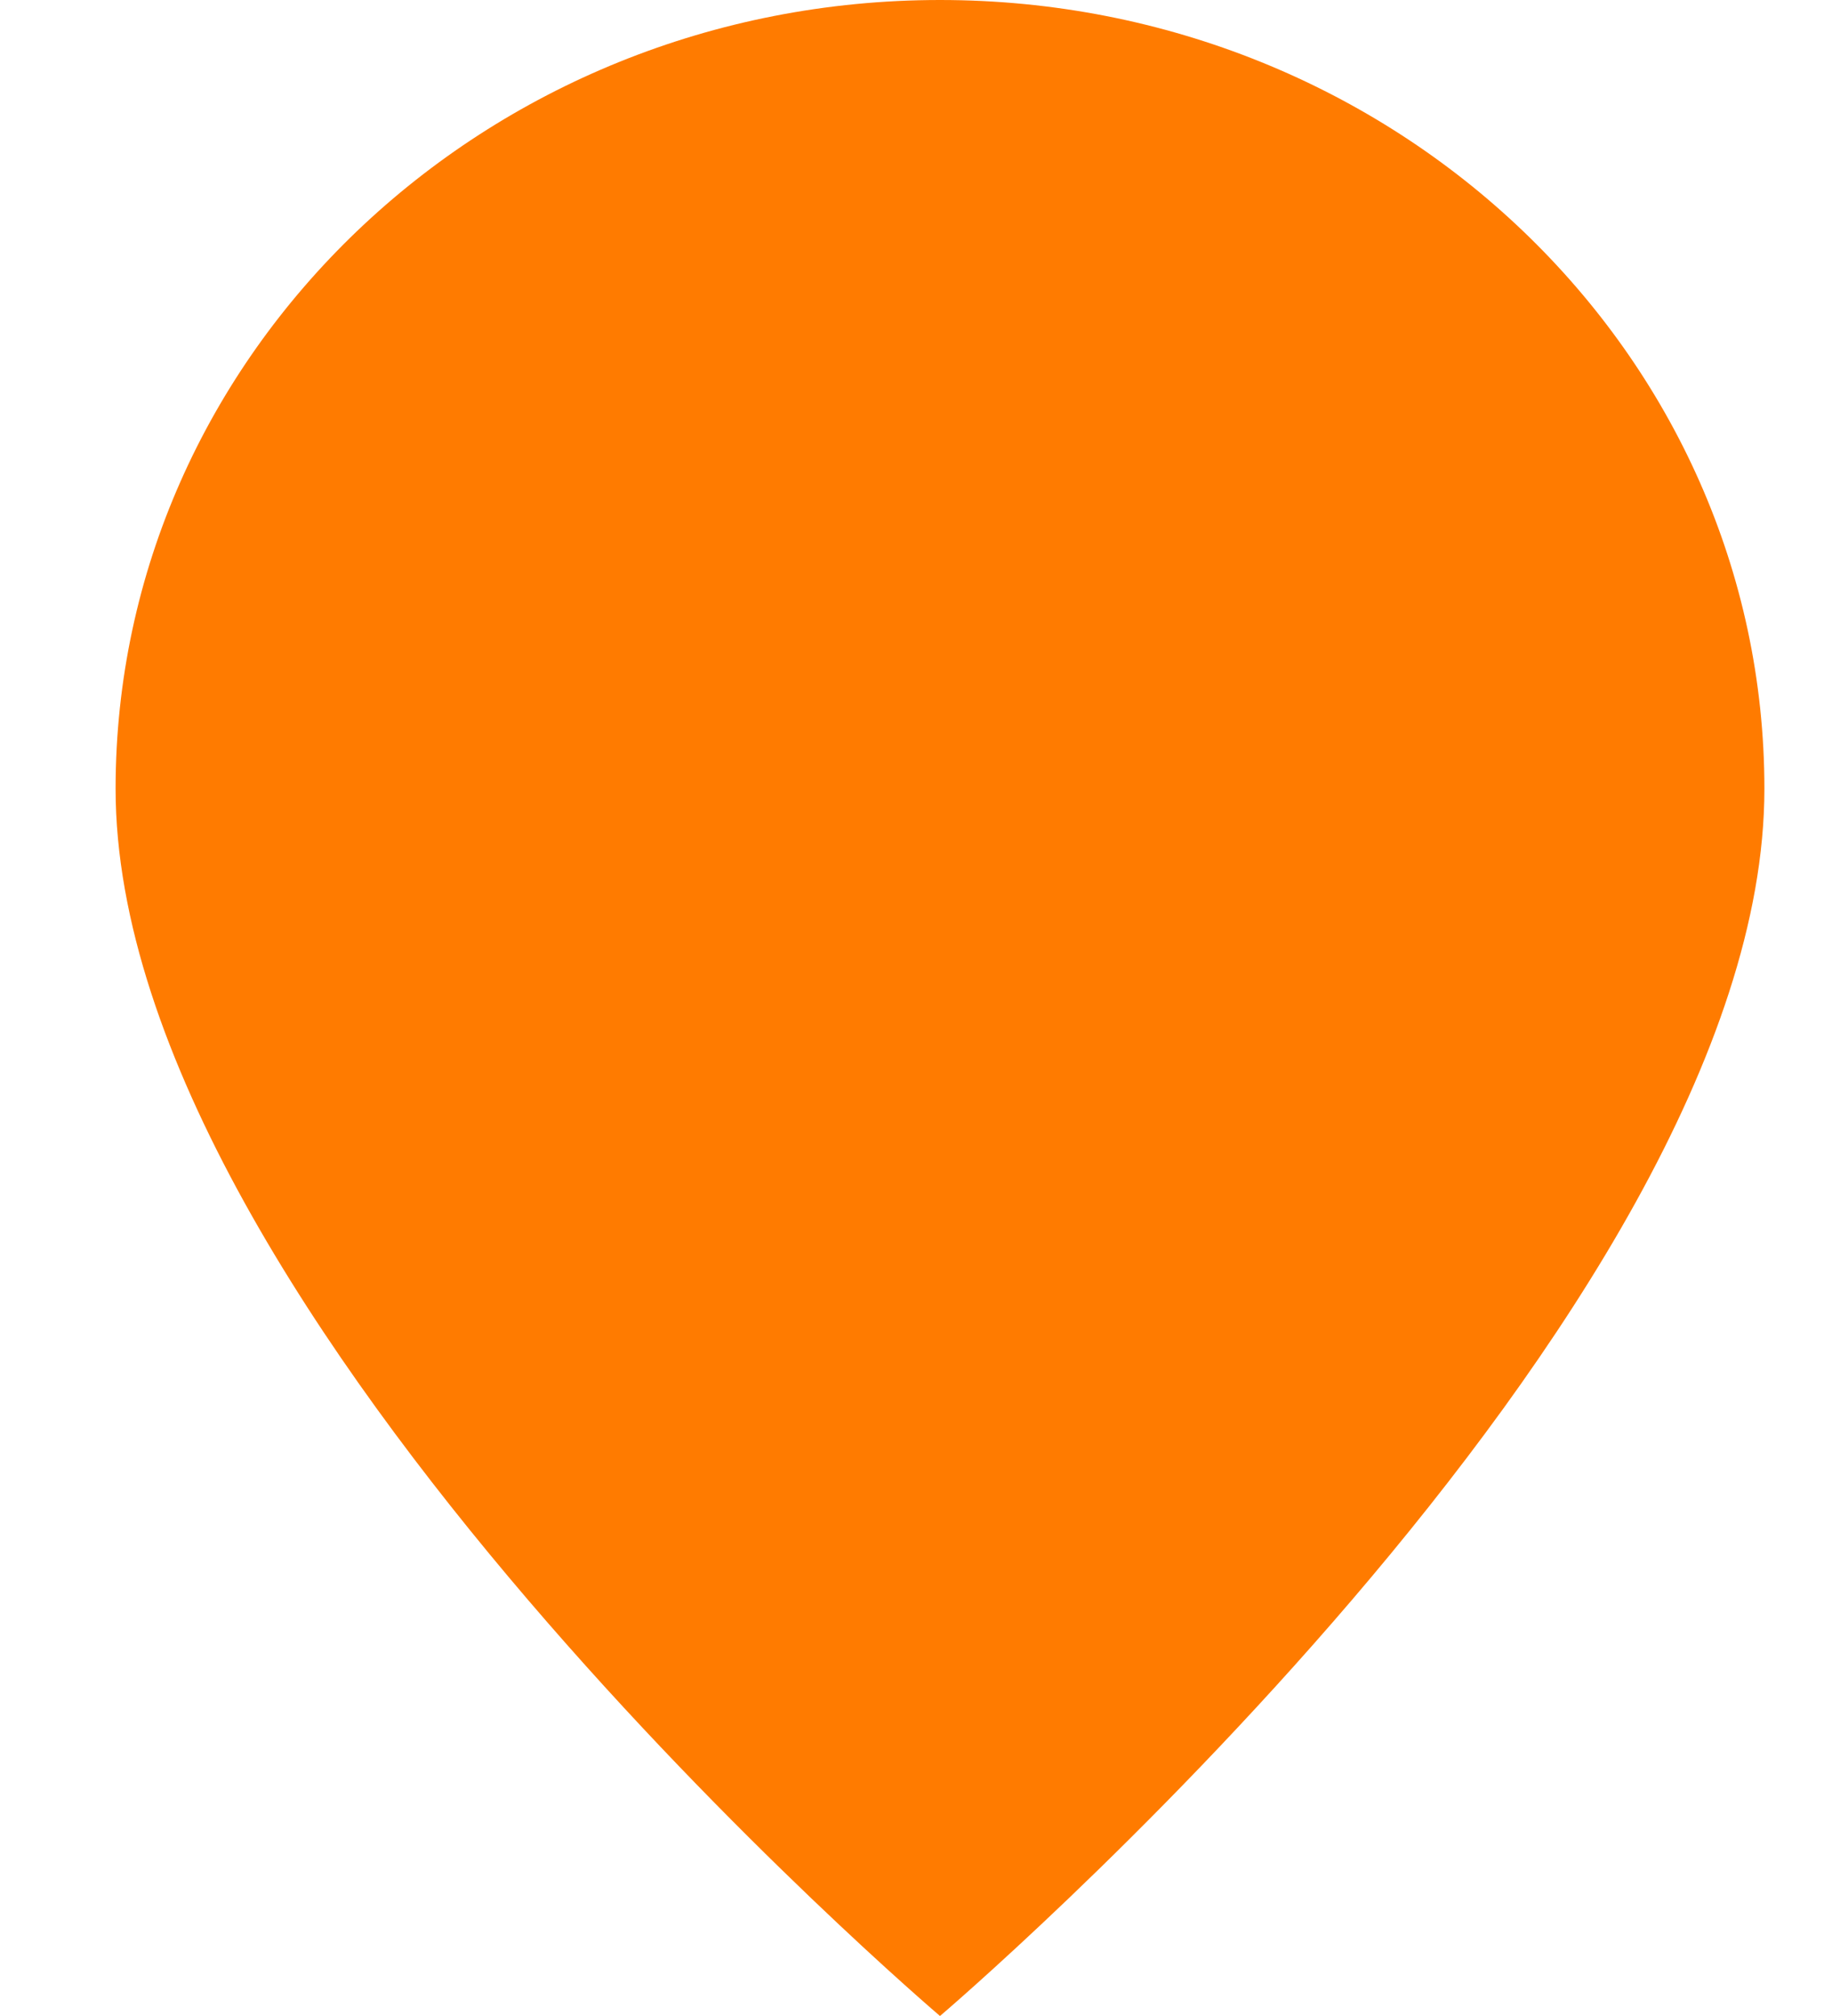 <?xml version="1.0" encoding="UTF-8"?> <svg xmlns="http://www.w3.org/2000/svg" width="10" height="11" viewBox="0 0 10 11" fill="none"><path d="M5.131 11C5.131 11 9.631 7.174 9.631 4.304C9.631 1.927 7.617 0 5.131 0C2.646 0 0.631 1.927 0.631 4.304C0.631 7.174 5.131 11 5.131 11Z" fill="#FF7B00"></path><path d="M6.569 4.125C6.569 4.884 5.925 5.5 5.132 5.5C4.338 5.5 3.694 4.884 3.694 4.125C3.694 3.366 4.338 2.75 5.132 2.75C5.925 2.75 6.569 3.366 6.569 4.125Z" fill="#FF7B00"></path></svg> 